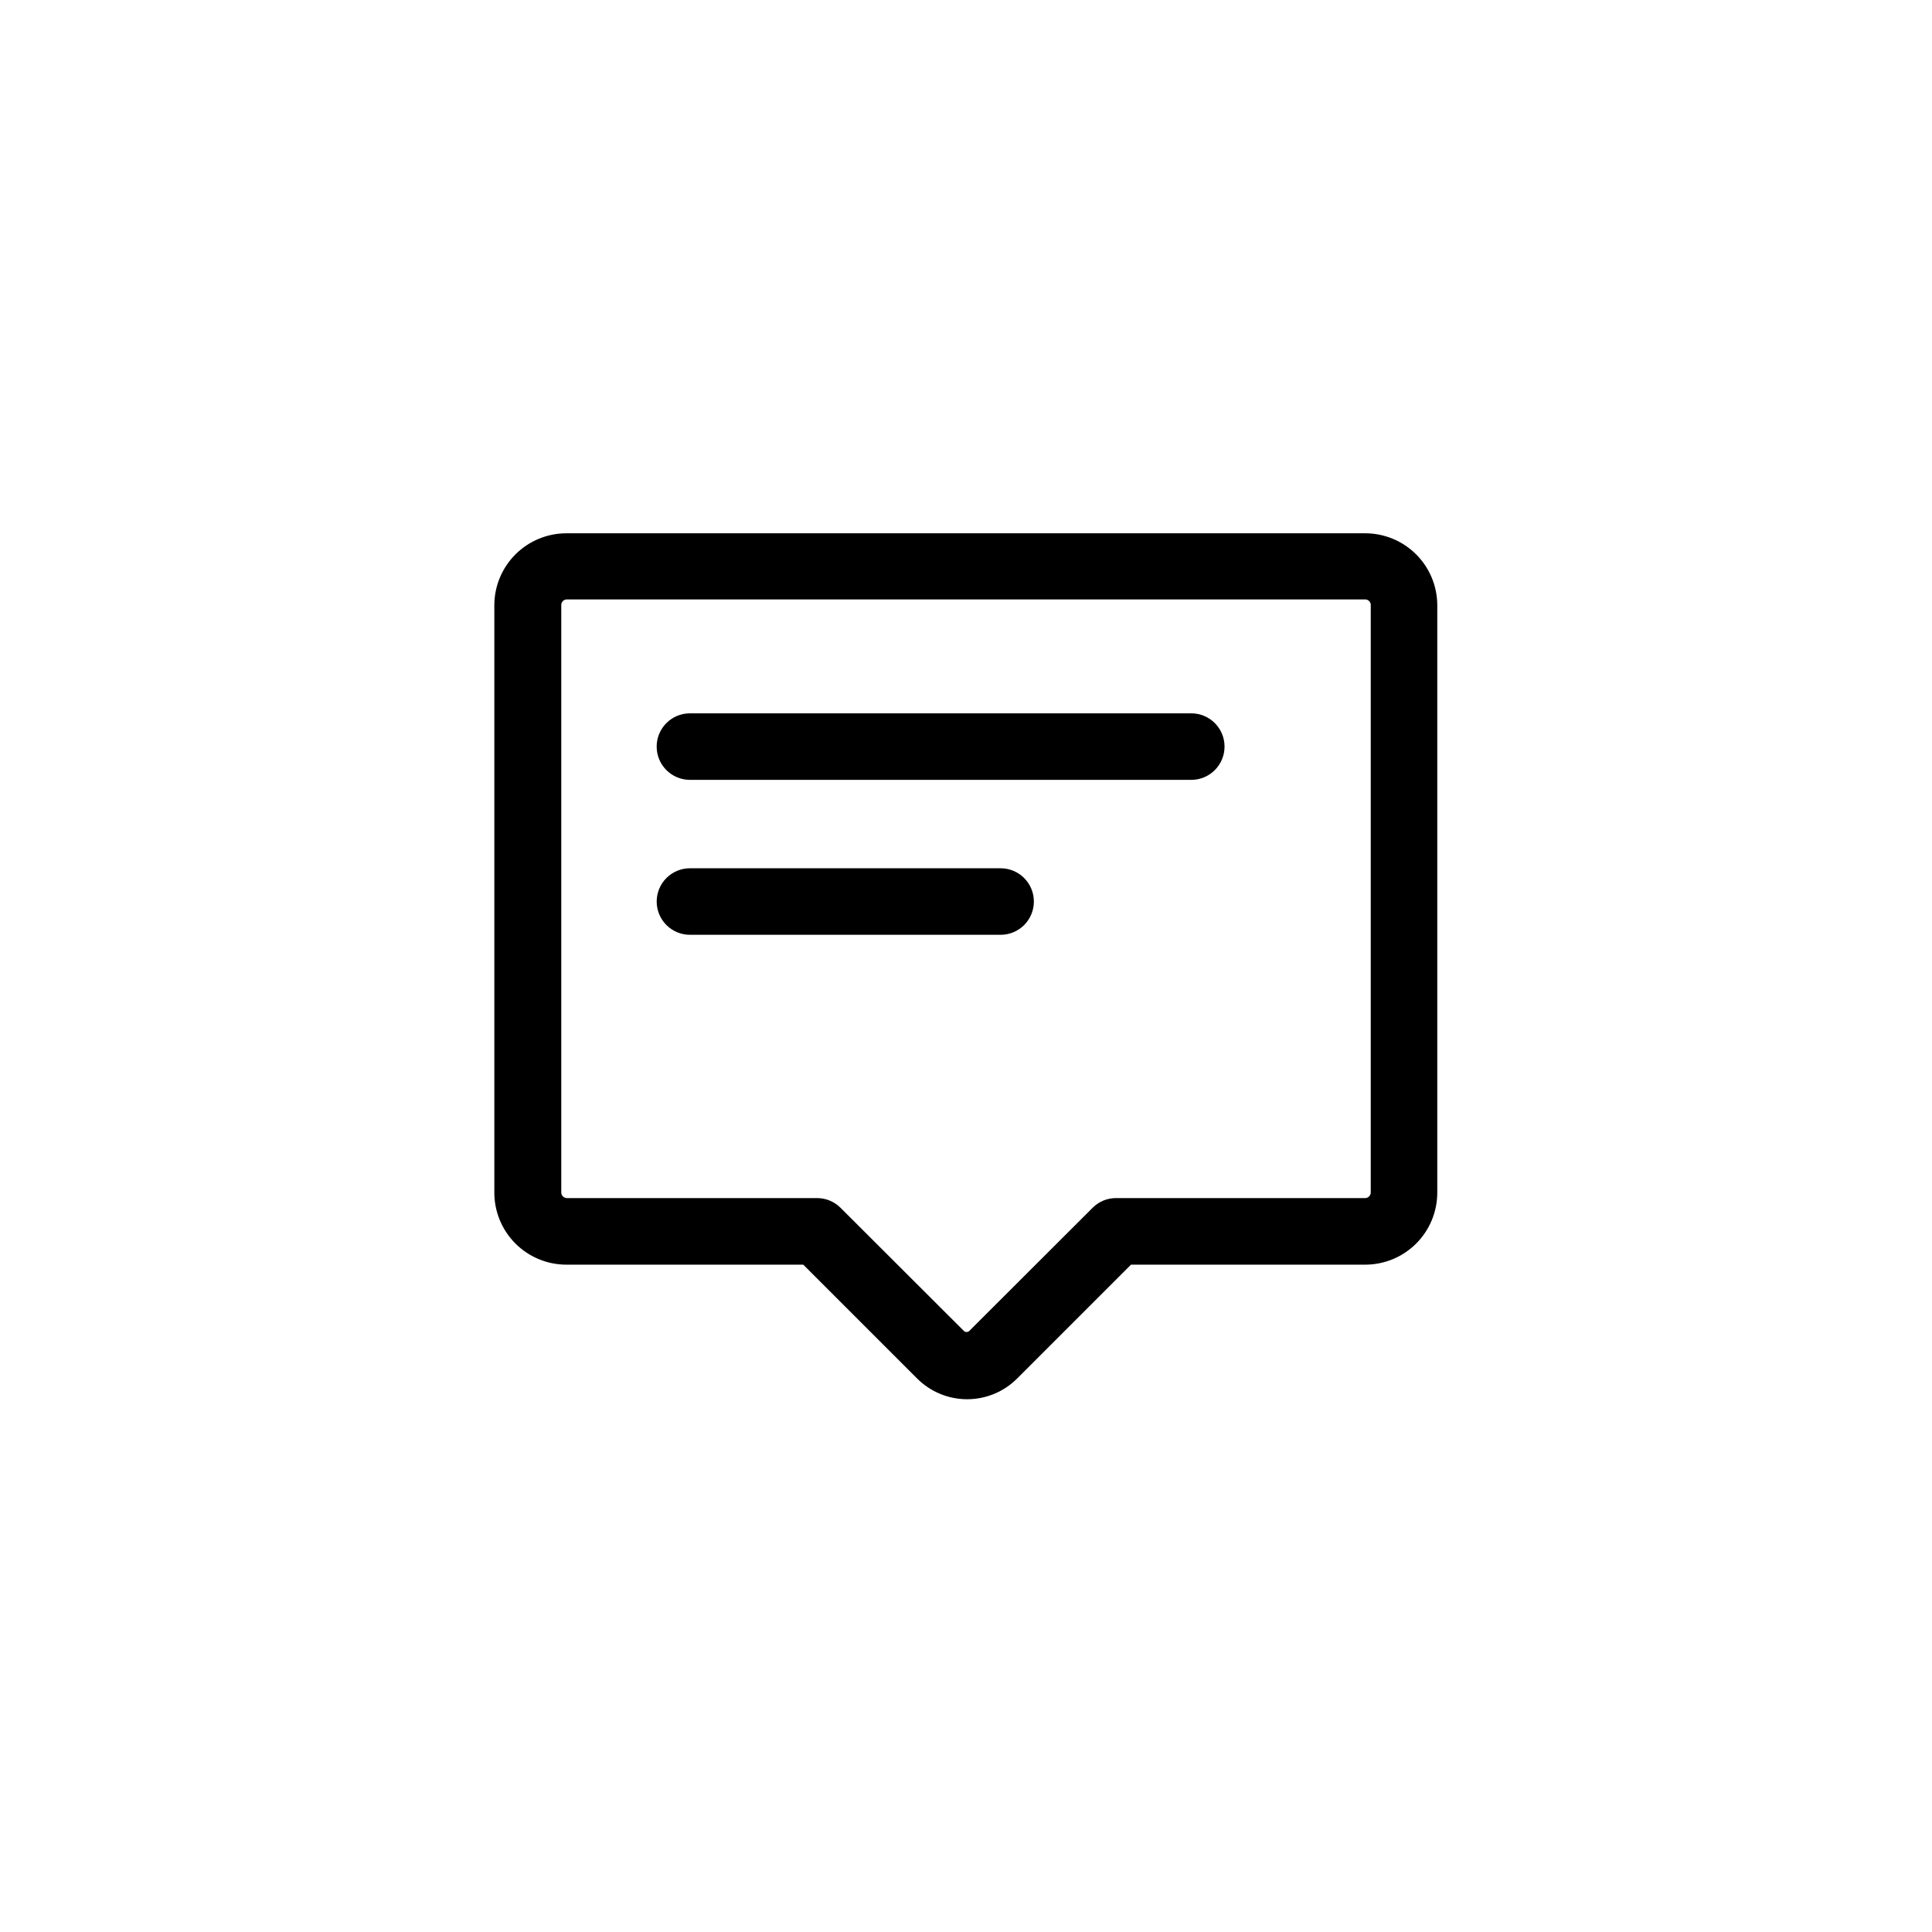 <?xml version="1.0" encoding="UTF-8"?>
<!-- The Best Svg Icon site in the world: iconSvg.co, Visit us! https://iconsvg.co -->
<svg fill="#000000" width="800px" height="800px" version="1.1" viewBox="144 144 512 512" xmlns="http://www.w3.org/2000/svg">
 <g>
  <path d="m505.8 285.33h-211.6c-5.055-0.027-9.914 1.953-13.516 5.504-3.598 3.551-5.641 8.383-5.68 13.438v155.68c-0.027 5.098 1.984 9.996 5.594 13.602 3.606 3.606 8.5 5.621 13.602 5.594h62.672l30.23 30.23v-0.004c3.512 3.484 8.254 5.438 13.199 5.438 4.945 0 9.688-1.953 13.199-5.438l30.23-30.23 62.066 0.004c5.066 0 9.922-2.012 13.504-5.594 3.582-3.582 5.594-8.438 5.594-13.504v-155.78c-0.043-5.035-2.07-9.855-5.648-13.402-3.574-3.547-8.41-5.539-13.449-5.539zm1.461 174.72v-0.004c-0.023 0.797-0.664 1.438-1.461 1.461h-66.047c-2.328-0.008-4.562 0.918-6.199 2.57l-32.695 32.648c-0.402 0.359-1.008 0.359-1.41 0l-32.699-32.648c-1.656-1.656-3.902-2.582-6.246-2.57h-66.301c-0.797-0.023-1.438-0.664-1.461-1.461v-155.78c0.027-0.785 0.672-1.41 1.461-1.41h211.6c0.789 0 1.434 0.625 1.461 1.41z"/>
  <path d="m459.7 333.04h-132.86c-4.867 0-8.816 3.945-8.816 8.816 0 4.867 3.949 8.816 8.816 8.816h132.86c4.871 0 8.816-3.949 8.816-8.816 0-4.871-3.945-8.816-8.816-8.816z"/>
  <path d="m409.17 374.1h-82.324c-4.867 0-8.816 3.949-8.816 8.816 0 4.871 3.949 8.816 8.816 8.816h82.324c4.871 0 8.816-3.945 8.816-8.816 0-4.867-3.945-8.816-8.816-8.816z"/>
 </g>
</svg>